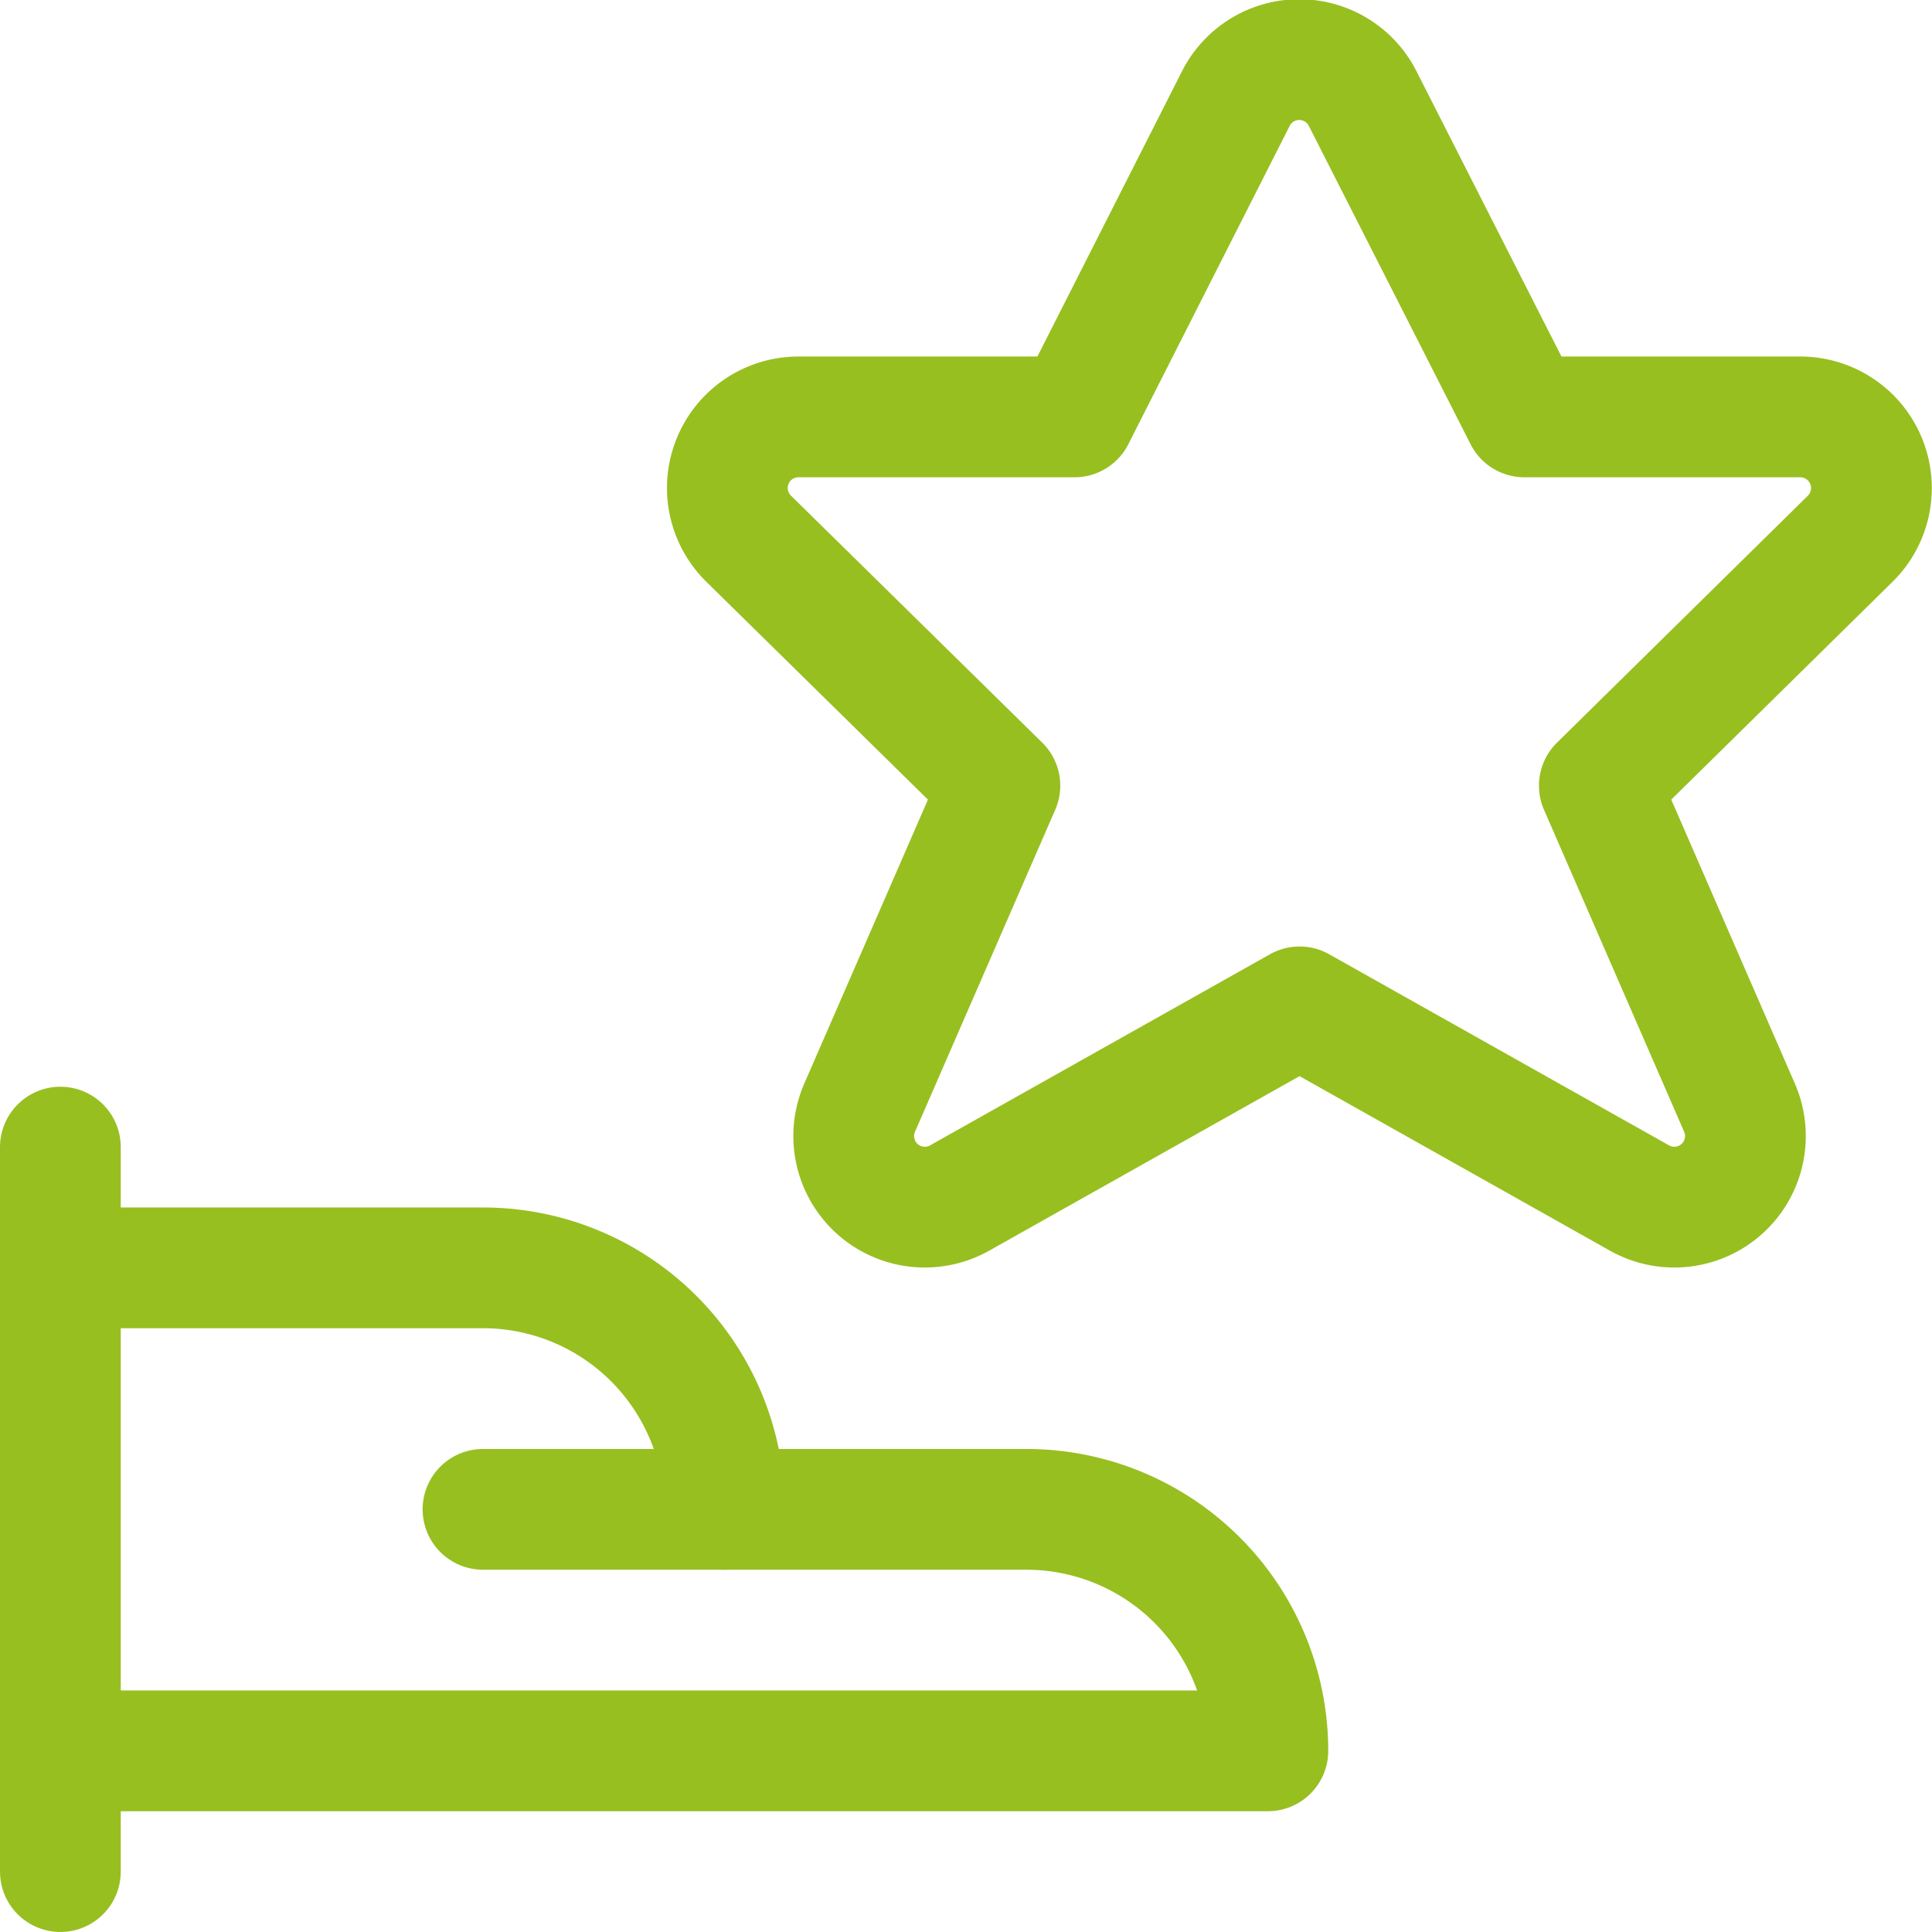 <svg xmlns="http://www.w3.org/2000/svg" version="1.1" xmlns:xlink="http://www.w3.org/1999/xlink" xmlns:svgjs="http://svgjs.com/svgjs" viewBox="0 0 500 500" width="500" height="500"><g transform="matrix(20.833,0,0,20.833,0,0)"><path d="M0.75 14.25L0.75 23.25" fill="none" stroke="#97bf20" stroke-linecap="round" stroke-linejoin="round" stroke-width="1.5"></path><path d="M.75,21.75h15a3,3,0,0,0-3-3H9a3,3,0,0,0-3-3H.75" fill="none" stroke="#97bf20" stroke-linecap="round" stroke-linejoin="round" stroke-width="1.5"></path><path d="M6 18.75L9 18.75" fill="none" stroke="#97bf20" stroke-linecap="round" stroke-linejoin="round" stroke-width="1.5"></path><path d="M16.932,1.233l2.005,3.946h3.428a.884.884,0,0,1,.62,1.513L19.868,9.76l1.741,4a.883.883,0,0,1-1.243,1.122l-4.222-2.374-4.222,2.374a.883.883,0,0,1-1.243-1.122l1.742-4L9.3,6.692a.883.883,0,0,1,.62-1.513h3.428l2-3.946A.883.883,0,0,1,16.932,1.233Z" fill="none" stroke="#97bf20" stroke-linecap="round" stroke-linejoin="round" stroke-width="1.5"></path></g></svg>
